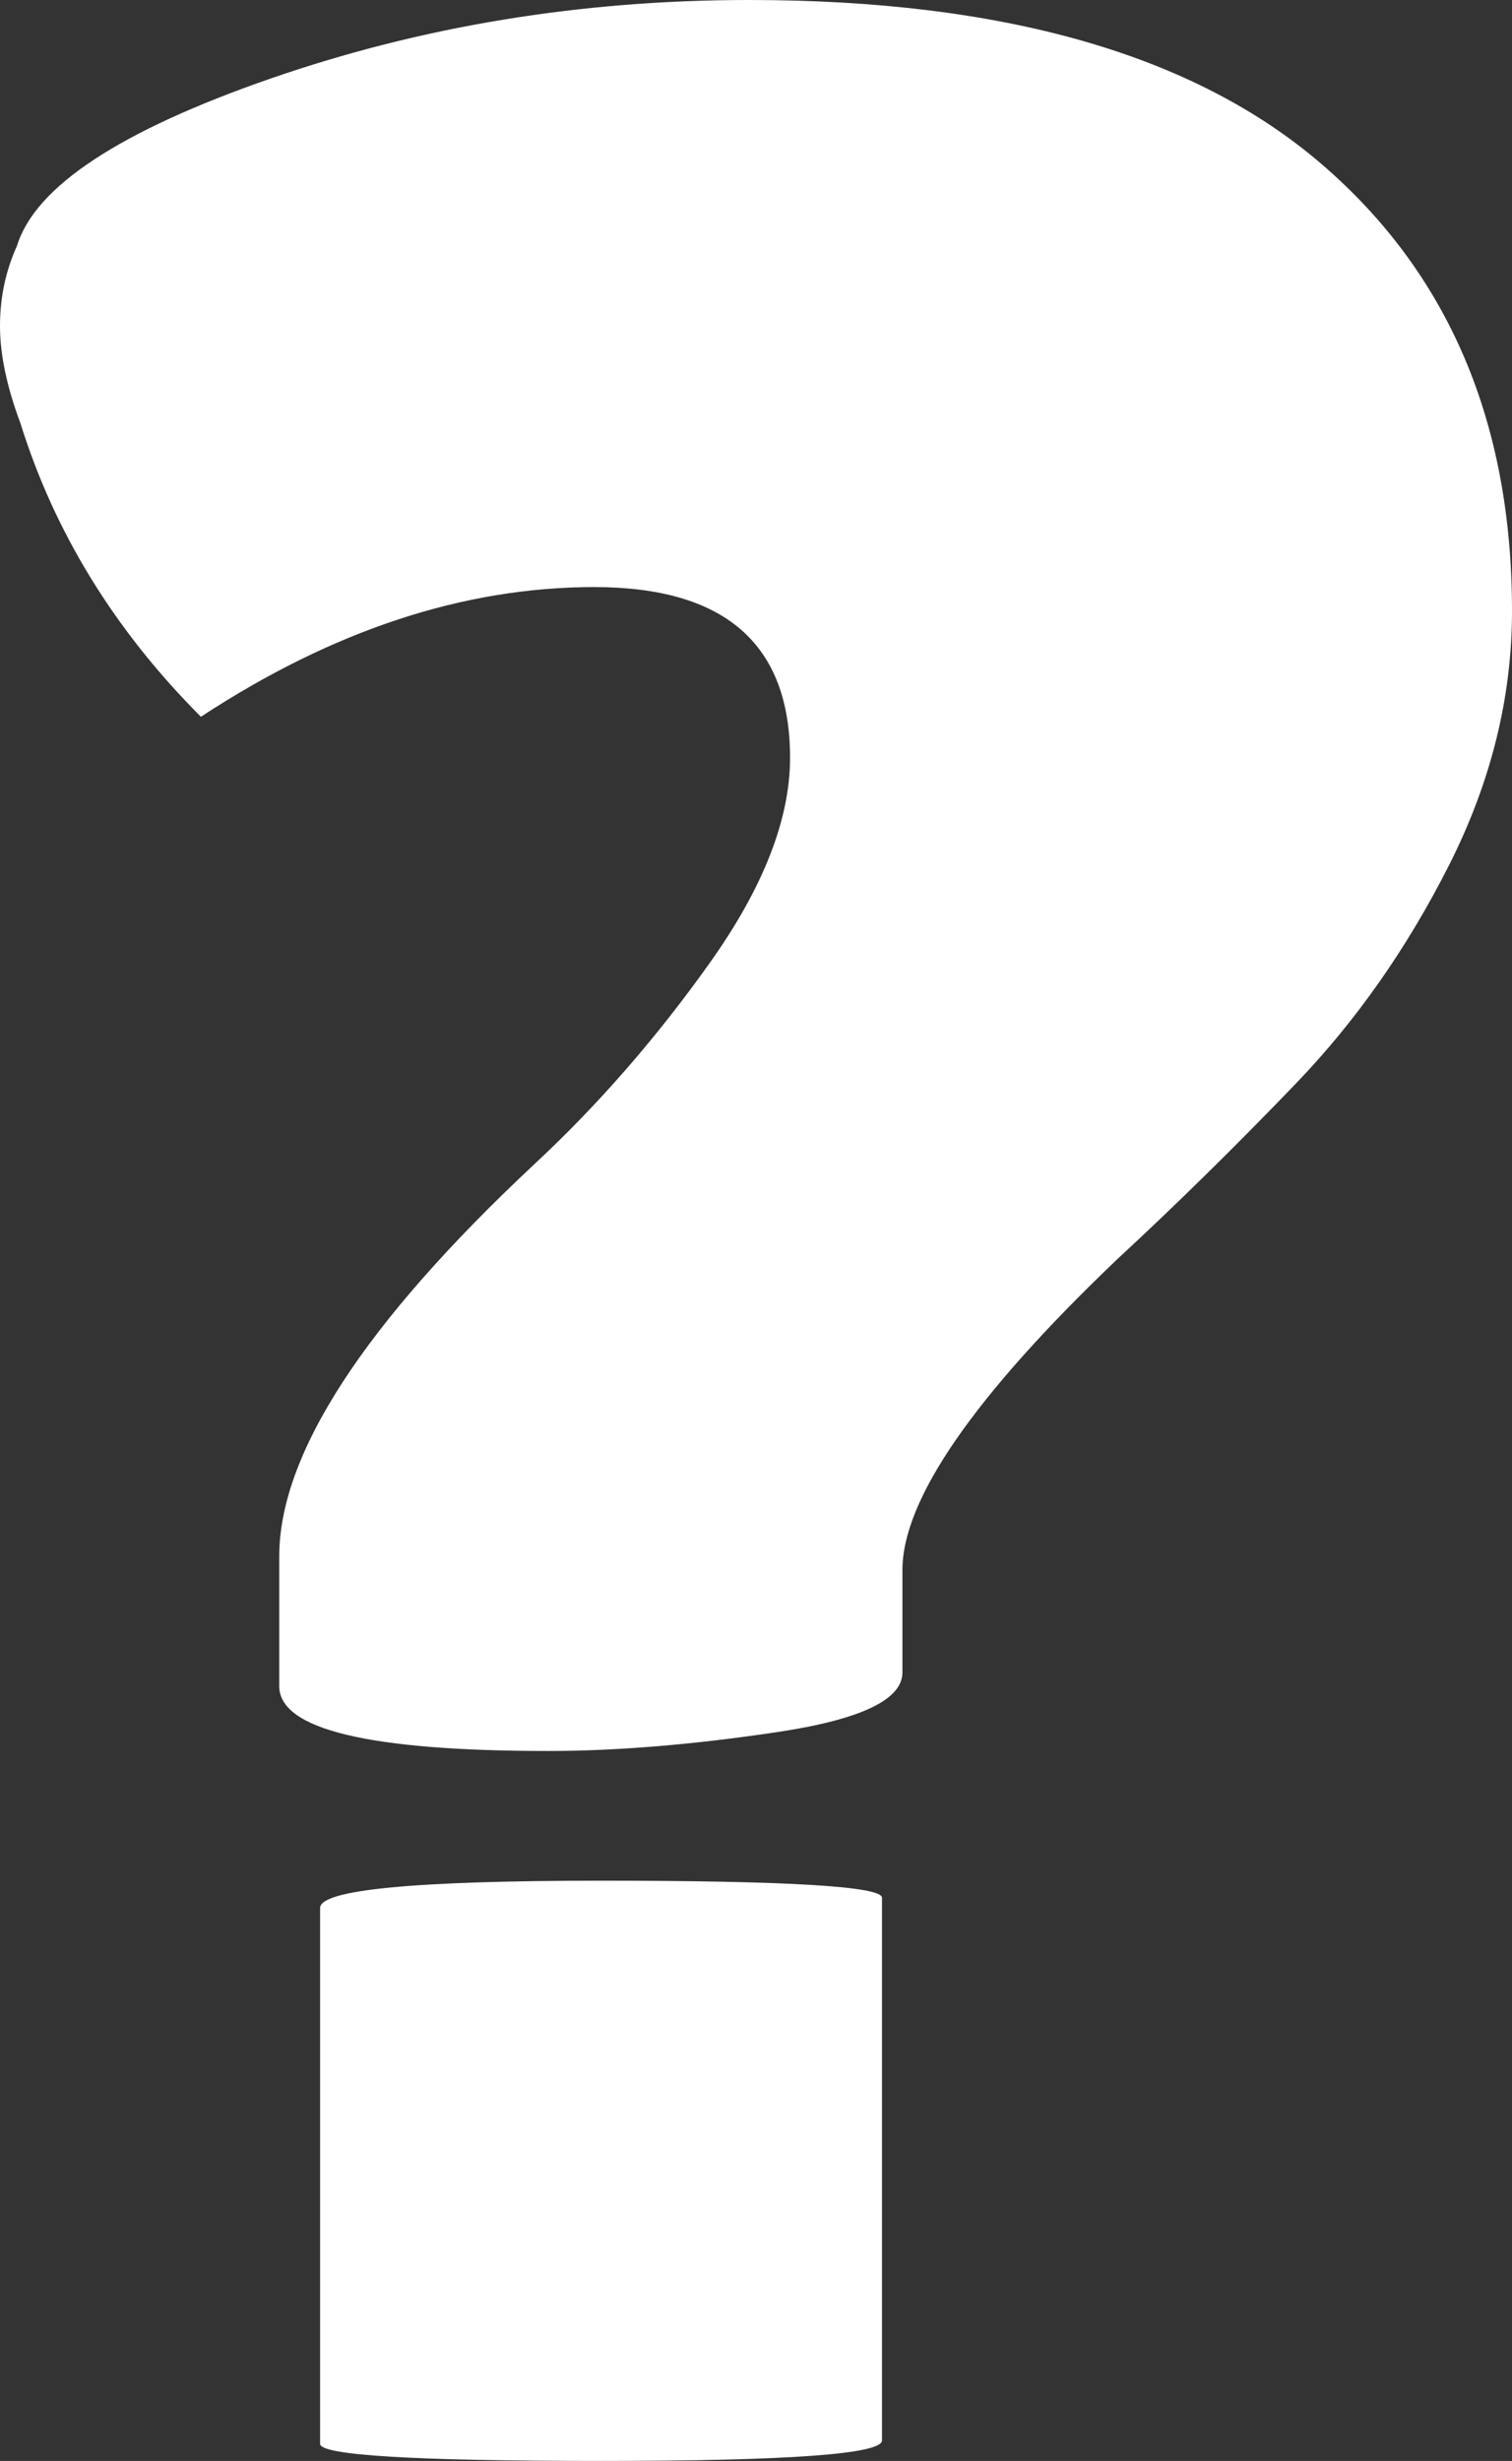 <?xml version="1.0" encoding="UTF-8"?>
<svg width="142px" height="231px" viewBox="0 0 142 231" version="1.1" xmlns="http://www.w3.org/2000/svg" xmlns:xlink="http://www.w3.org/1999/xlink">
    <rect x="0" y="0" width="142" height="231" fill="#333333" stroke="none"/>
    <title>Shape-?</title>
    <g id="Export-Unity" stroke="none" stroke-width="1" fill="none" fill-rule="evenodd">
        <path d="M51.491,164.359 C34.647,164.359 26.225,162.33 26.225,158.272 L26.225,146.097 C26.225,136.485 34.221,124.204 50.212,109.252 C56.182,103.699 61.672,97.398 66.682,90.35 C71.693,83.301 74.198,76.893 74.198,71.126 C74.198,60.447 68.068,55.107 55.809,55.107 C43.549,55.107 31.236,59.165 18.869,67.282 C10.767,59.165 5.117,49.981 1.919,39.728 C0.64,36.311 0,33.267 0,30.597 C0,27.927 0.533,25.417 1.599,23.068 C3.305,17.515 11.247,12.282 25.426,7.369 C39.604,2.456 54.583,0 70.36,0 C94.24,0 112.15,5.126 124.09,15.379 C136.03,25.631 142,39.621 142,57.35 C142,65.466 140.028,73.422 136.083,81.218 C132.139,89.015 127.342,95.85 121.691,101.723 C116.041,107.597 110.444,113.097 104.901,118.223 C91.468,131.039 84.752,140.757 84.752,147.379 L84.752,156.99 C84.752,159.553 80.808,161.422 72.919,162.597 C65.03,163.772 57.887,164.359 51.491,164.359 Z M82.833,229.078 C82.833,230.359 74.038,231 56.448,231 C38.858,231 30.063,230.466 30.063,229.398 L30.063,179.097 C30.063,177.388 38.858,176.534 56.448,176.534 C74.038,176.534 82.833,177.068 82.833,178.136 L82.833,229.078 Z" id="Shape-?" fill="#FFFFFF" fill-rule="nonzero"></path>
    </g>
</svg>
